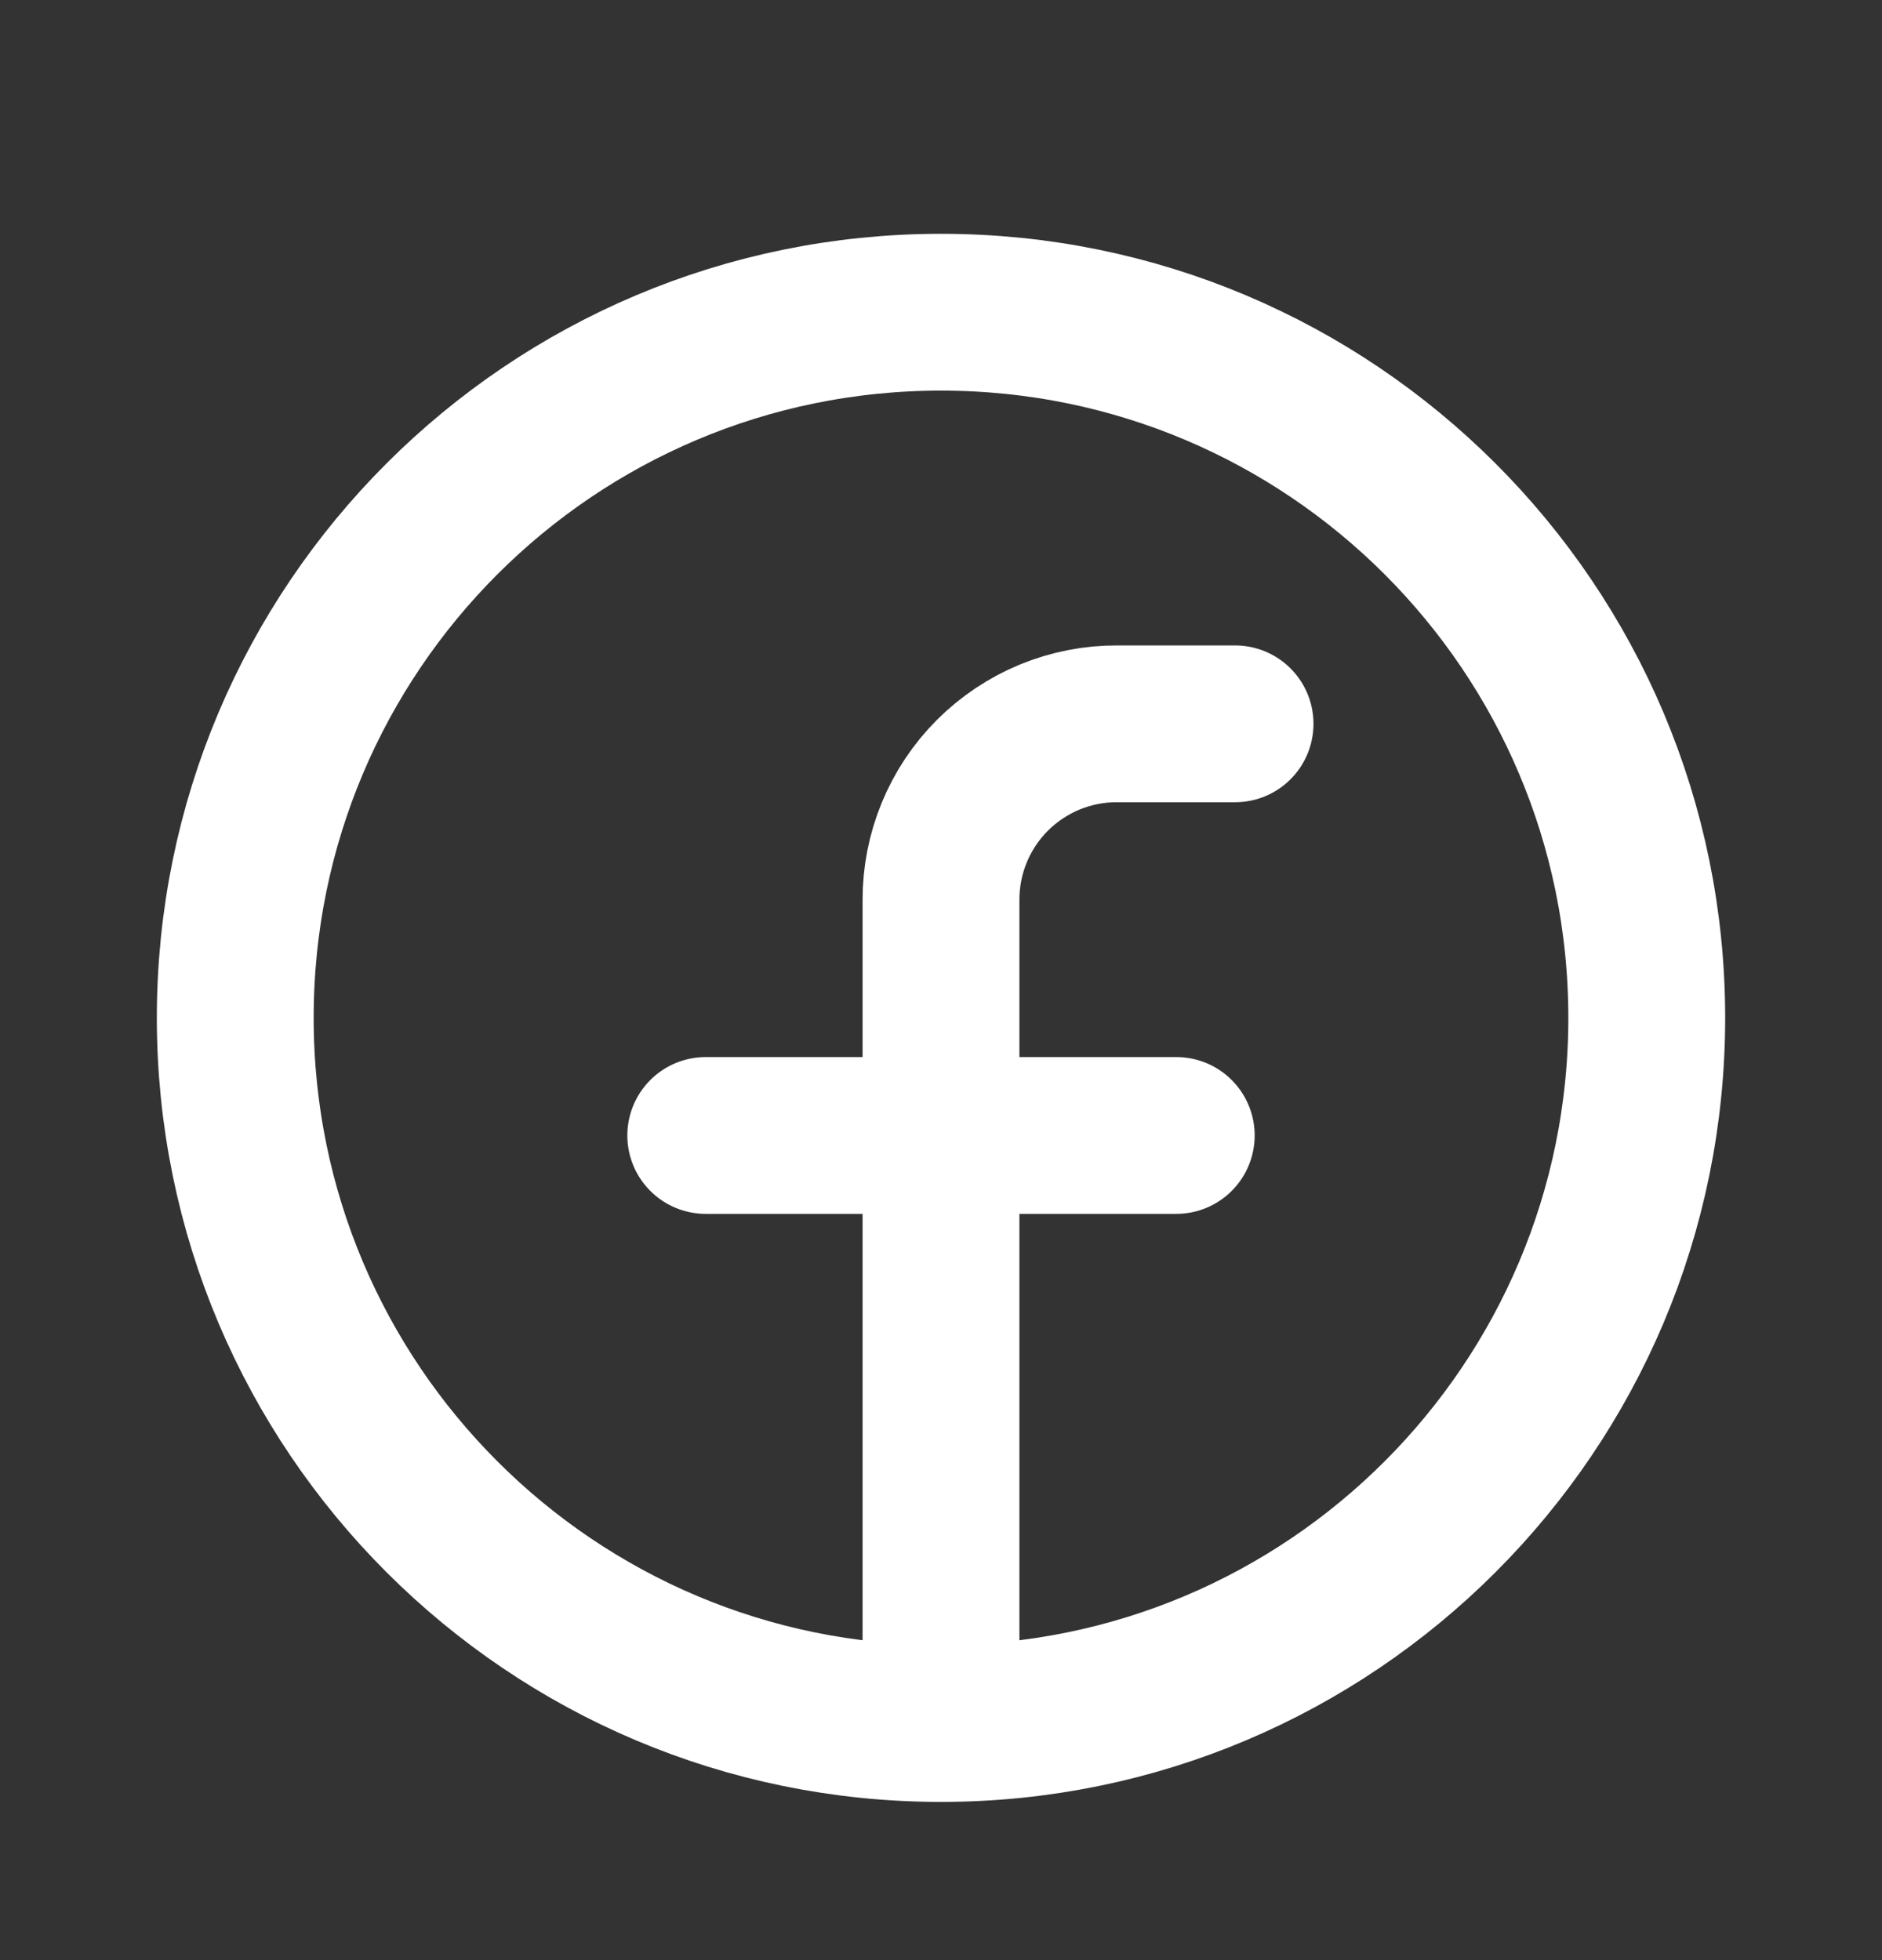 <svg width="24" height="25" viewBox="0 0 24 25" fill="none" xmlns="http://www.w3.org/2000/svg">
<rect x="0" y="0" width="24" height="25" fill="#333333" stroke="none"/>
<path d="M12 21.982C16.971 21.982 21 17.952 21 12.982C21 8.011 16.971 3.982 12 3.982C7.029 3.982 3 8.011 3 12.982C3 17.952 7.029 21.982 12 21.982Z" stroke="white" stroke-width="2" stroke-linecap="round" stroke-linejoin="round"/>
<path d="M15.75 9.232H14.25C13.954 9.23 13.661 9.288 13.387 9.4C13.114 9.513 12.865 9.679 12.656 9.888C12.447 10.097 12.281 10.346 12.169 10.619C12.056 10.893 11.999 11.186 12 11.482V21.982" stroke="white" stroke-width="2" stroke-linecap="round" stroke-linejoin="round"/>
<path d="M9 14.482H15" stroke="white" stroke-width="2" stroke-linecap="round" stroke-linejoin="round"/>
</svg>
